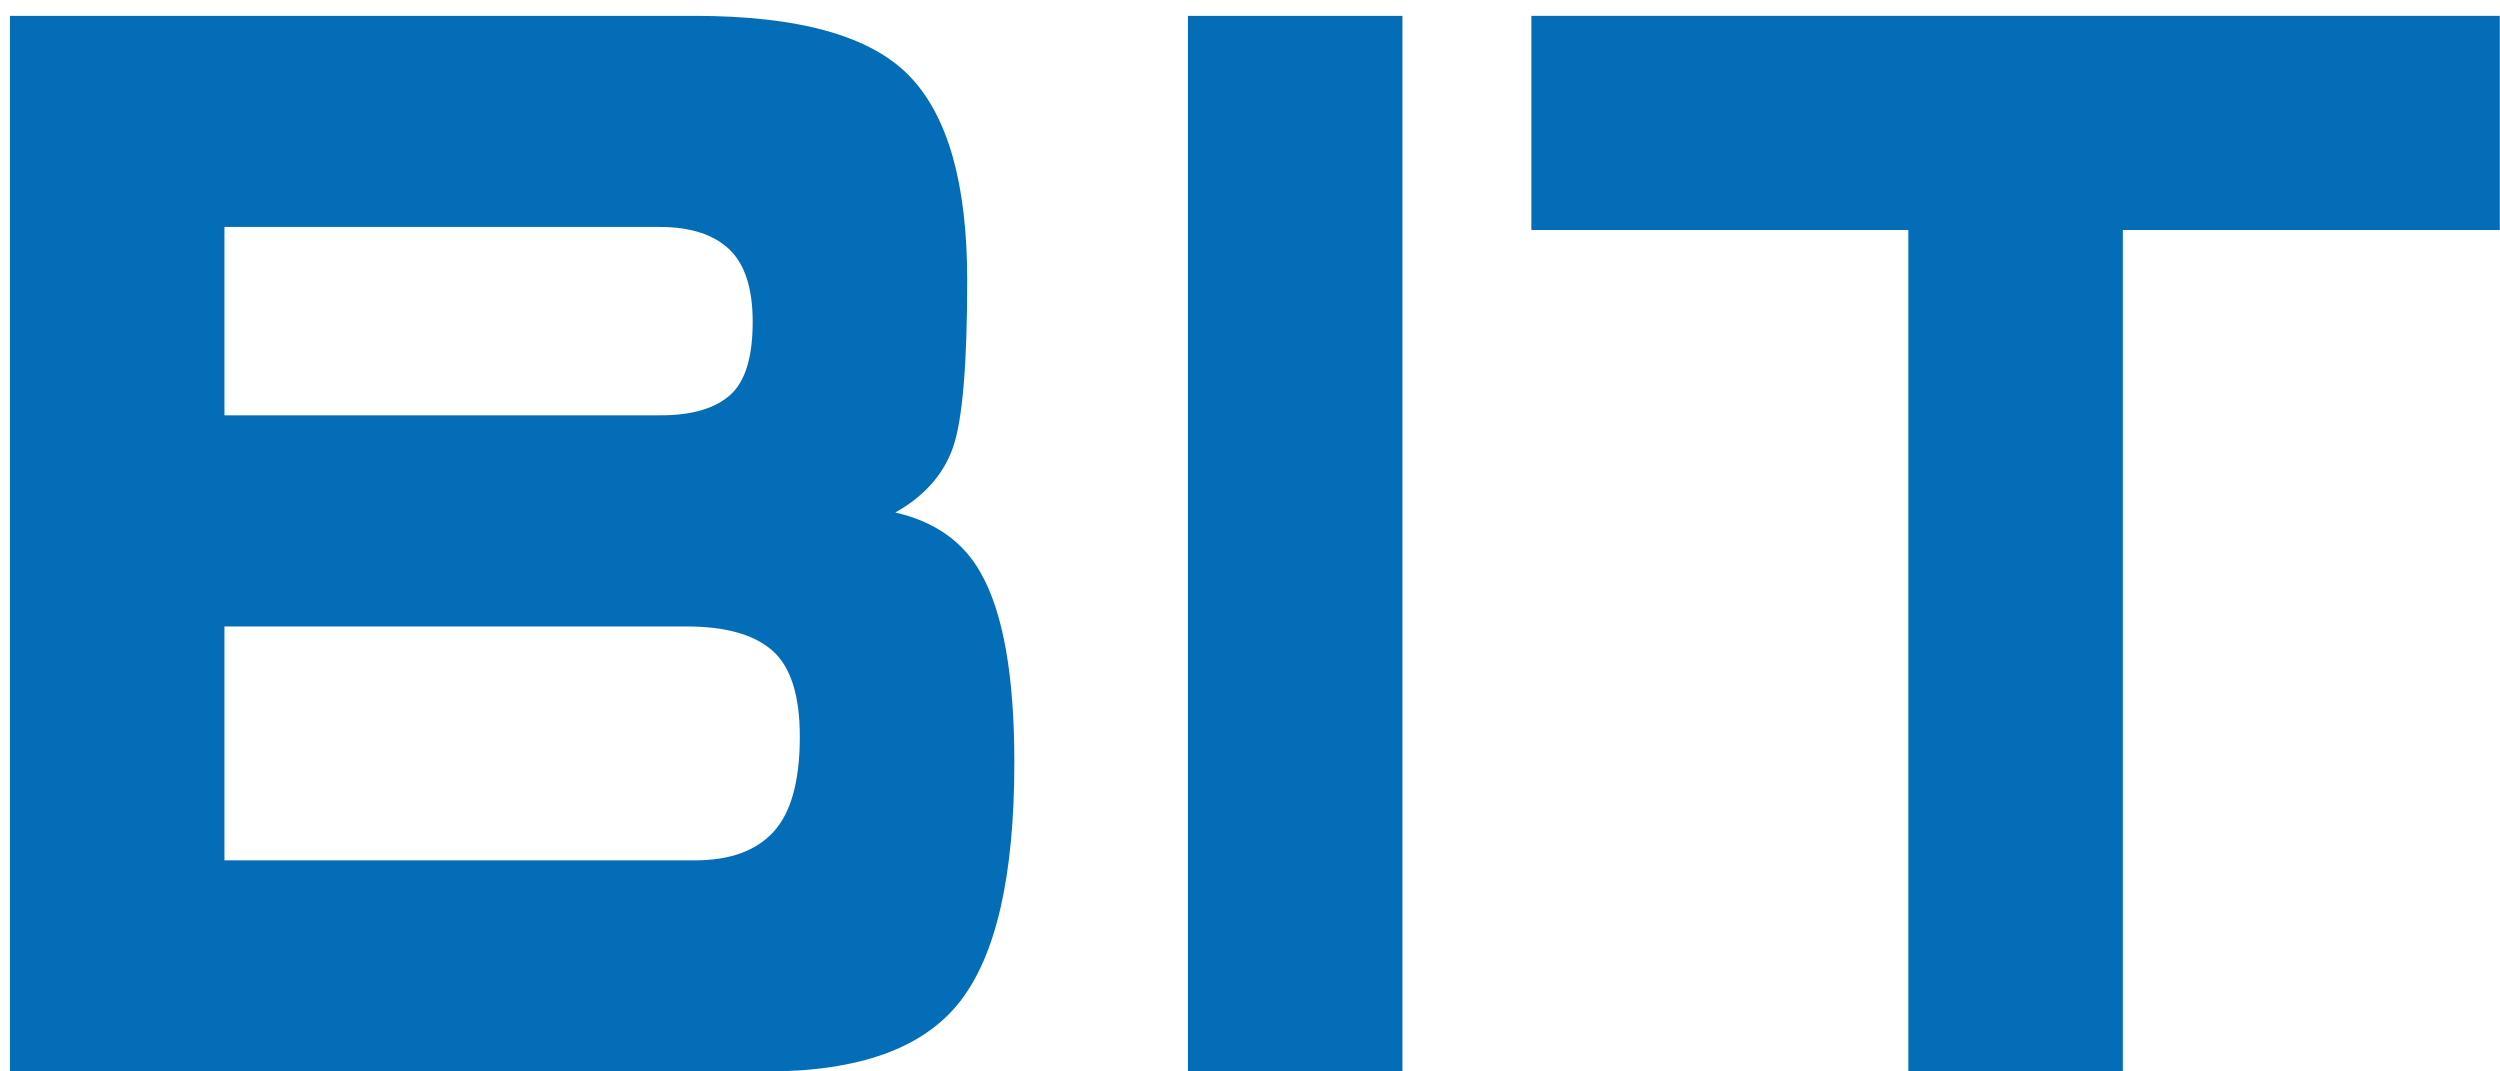 <?xml version="1.0" encoding="utf-8"?>
<!-- Generator: Adobe Illustrator 14.0.0, SVG Export Plug-In . SVG Version: 6.00 Build 43363)  -->
<!DOCTYPE svg PUBLIC "-//W3C//DTD SVG 1.1//EN" "http://www.w3.org/Graphics/SVG/1.1/DTD/svg11.dtd">
<svg version="1.1" id="圖層_1" xmlns="http://www.w3.org/2000/svg" xmlns:xlink="http://www.w3.org/1999/xlink" x="0px" y="0px"
	 width="99.211px" height="42.52px" viewBox="0 0 99.211 42.52" enable-background="new 0 0 99.211 42.52" xml:space="preserve">
<g enable-background="new    ">
	<path fill="#036EB7" d="M27.557,0.629c4.134,0,6.971,0.789,8.513,2.366c1.542,1.577,2.313,4.285,2.313,8.126
		c0,3.356-0.189,5.569-0.566,6.641c-0.377,1.072-1.14,1.931-2.288,2.577c1.575,0.361,2.707,1.163,3.396,2.405
		c0.886,1.563,1.329,4.067,1.329,7.513c0,4.489-0.722,7.655-2.165,9.498c-1.444,1.845-4.003,2.766-7.677,2.766H0.395V0.629H27.557z
		 M8.907,16.481h17.321c1.213,0,2.124-0.263,2.731-0.79c0.607-0.526,0.911-1.499,0.911-2.917c0-1.336-0.313-2.298-0.935-2.885
		c-0.624-0.588-1.542-0.882-2.756-0.882H8.907V16.481z M8.907,34.142h18.682c1.383,0,2.421-0.379,3.113-1.138
		c0.692-0.758,1.038-2.016,1.038-3.773c0-1.637-0.363-2.773-1.087-3.412c-0.725-0.639-1.862-0.959-3.41-0.959H8.907V34.142z"/>
	<path fill="#036EB7" d="M47.142,42.52V0.629h8.513V42.52H47.142z"/>
	<path fill="#036EB7" d="M99.203,0.629v8.499H84.244V42.52h-8.513V9.128H60.772V0.629H99.203z"/>
</g>
</svg>

